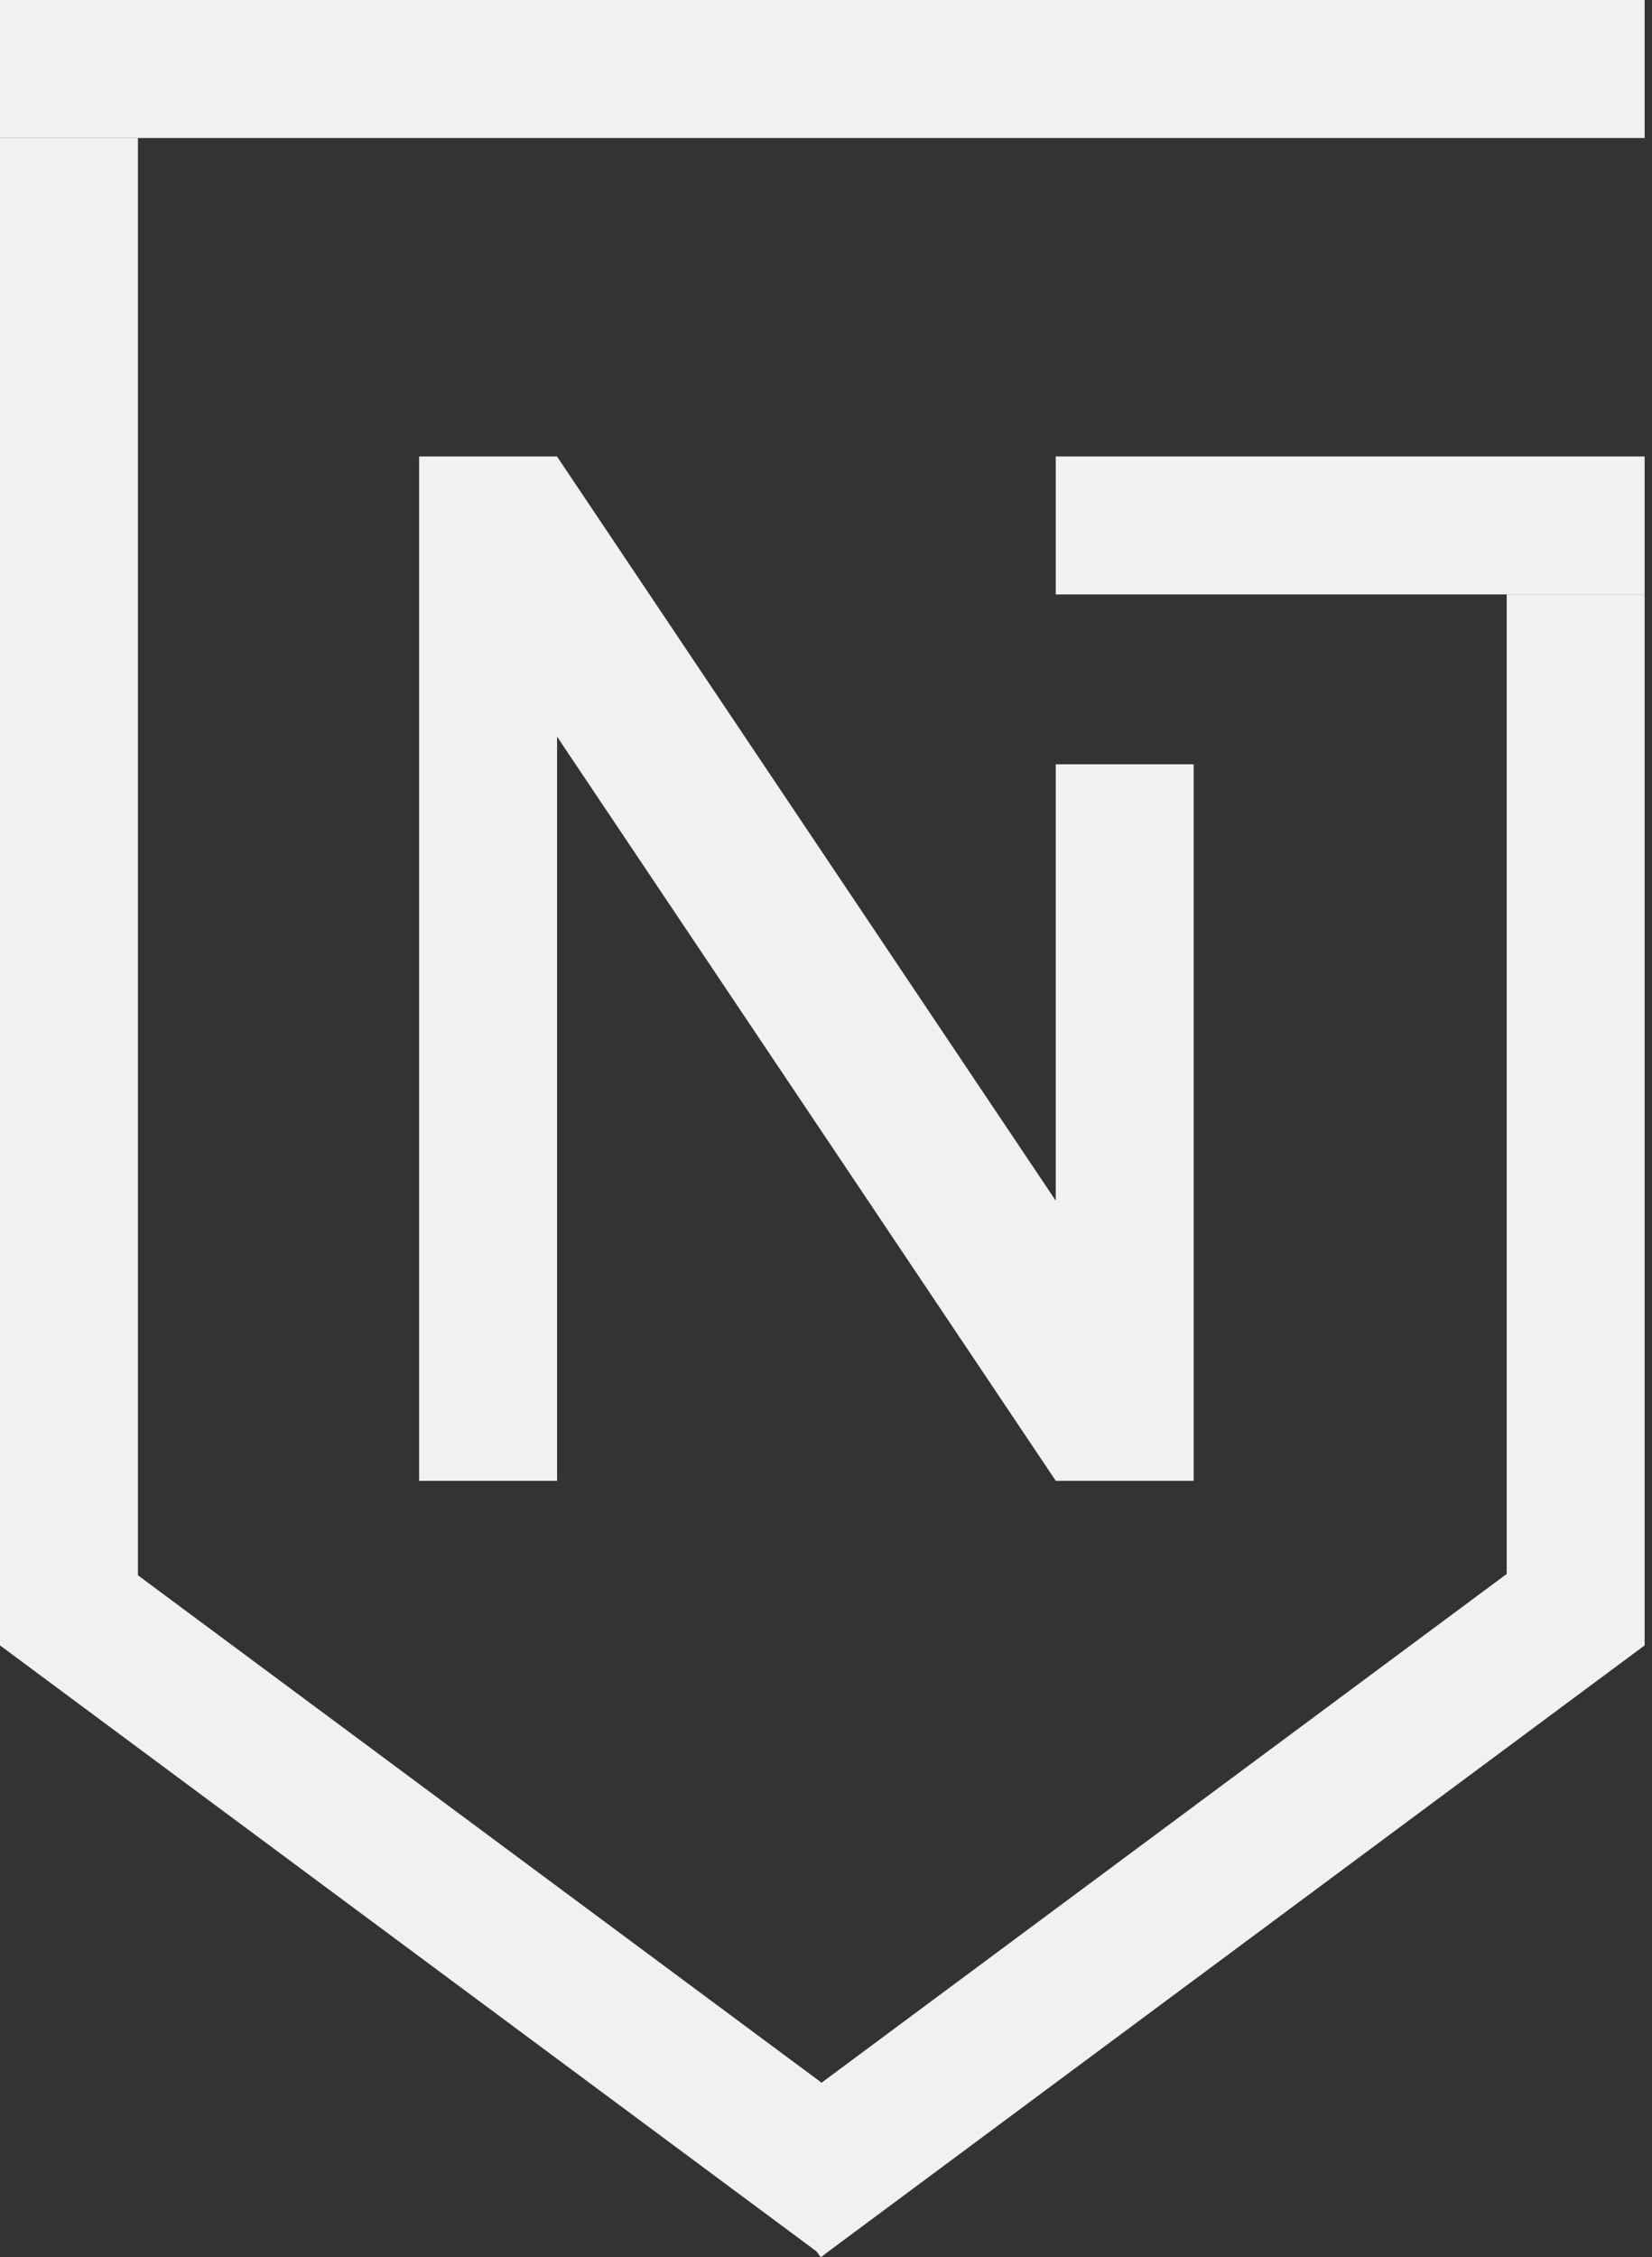 <svg width="93" height="127" viewBox="0 0 93 127" fill="none" xmlns="http://www.w3.org/2000/svg">
<rect x="0" y="0" width="93" height="127" fill="#333333" stroke="none"/>
<rect width="92.585" height="7.765" fill="#F1F1F1"/>
<rect x="4.643" y="86.326" width="57.678" height="7.794" transform="rotate(36.57 4.643 86.326)" fill="#F1F1F1"/>
<rect width="57.762" height="7.856" transform="matrix(-0.803 0.596 0.596 0.803 87.905 86.276)" fill="#F1F1F1"/>
<rect x="59.434" y="25.685" width="33.151" height="7.765" fill="#F1F1F1"/>
<rect x="7.765" y="7.765" width="84.82" height="7.765" transform="rotate(90 7.765 7.765)" fill="#F1F1F1"/>
<rect x="92.585" y="33.45" width="59.135" height="7.765" transform="rotate(90 92.585 33.45)" fill="#F1F1F1"/>
<rect x="31.36" y="25.685" width="57.642" height="7.765" transform="rotate(90 31.36 25.685)" fill="#F1F1F1"/>
<path d="M31.359 25.689L66.727 78.439L59.437 83.328L24.069 30.577L31.359 25.689Z" fill="#F1F1F1"/>
<rect x="67.199" y="43.007" width="40.319" height="7.765" transform="rotate(90 67.199 43.007)" fill="#F1F1F1"/>
</svg>
